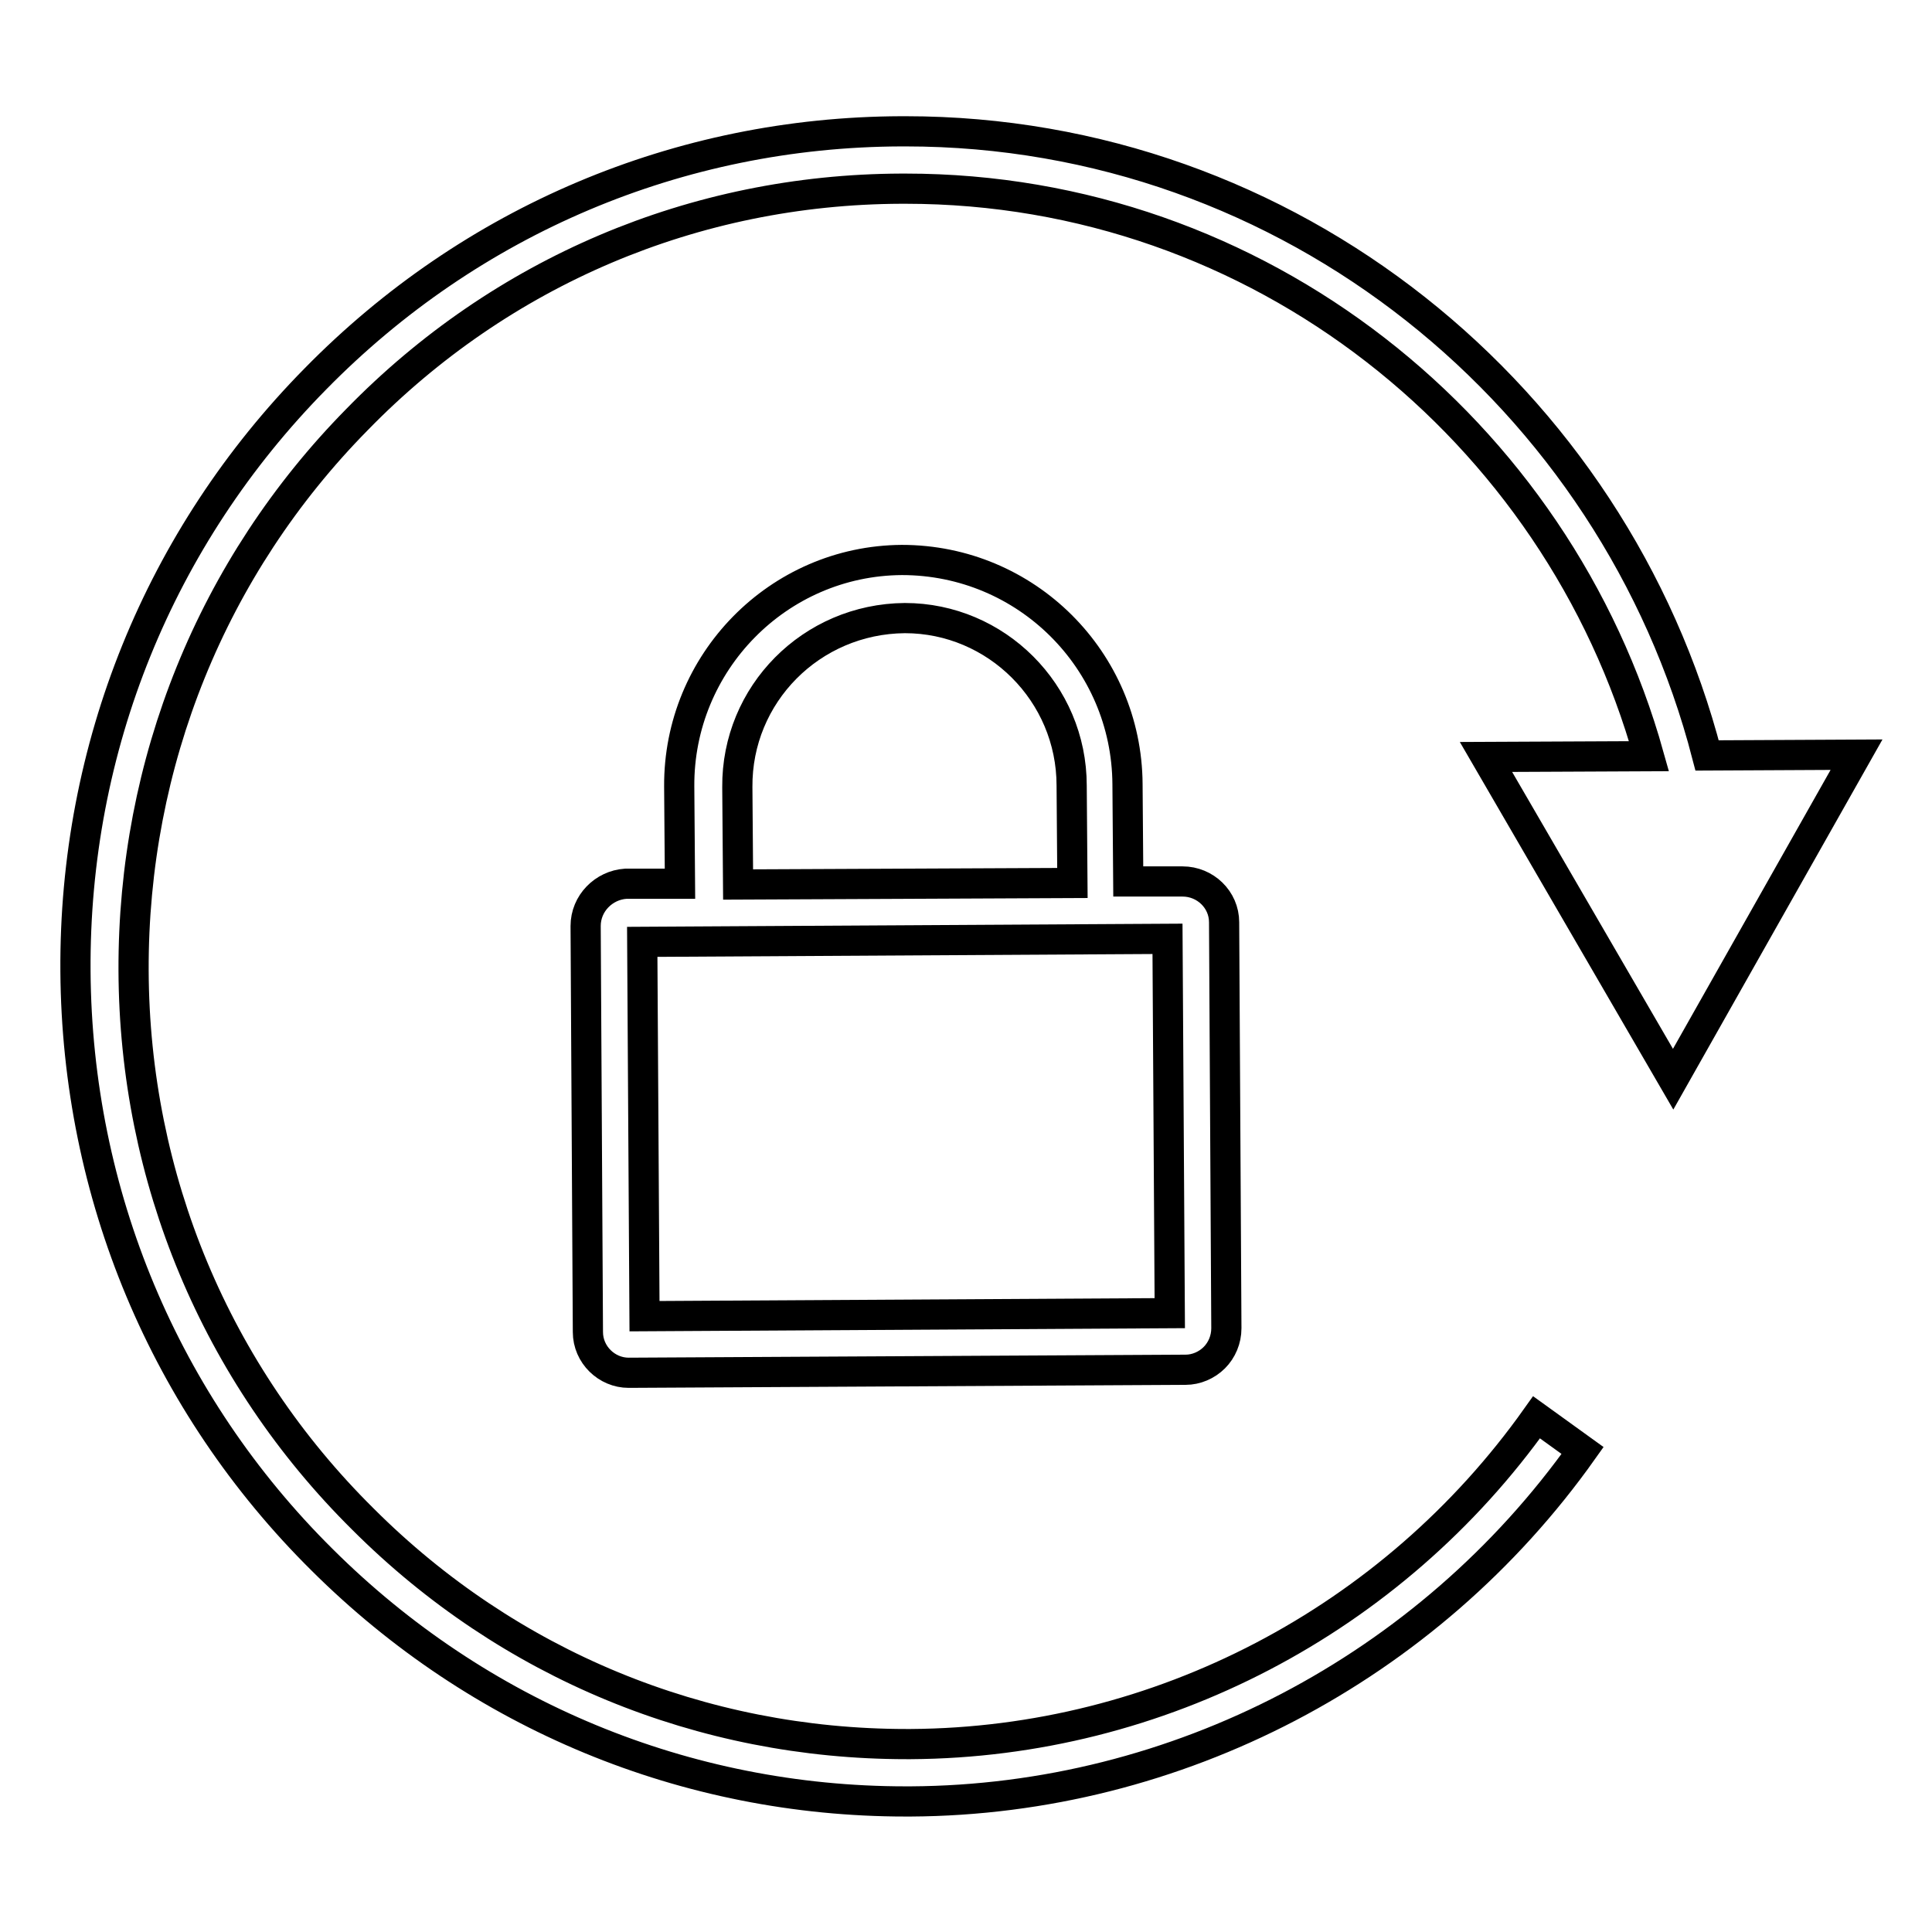 <?xml version="1.0" encoding="utf-8"?>
<!-- Svg Vector Icons : http://www.onlinewebfonts.com/icon -->
<!DOCTYPE svg PUBLIC "-//W3C//DTD SVG 1.1//EN" "http://www.w3.org/Graphics/SVG/1.1/DTD/svg11.dtd">
<svg version="1.1" xmlns="http://www.w3.org/2000/svg" xmlns:xlink="http://www.w3.org/1999/xlink" x="0px" y="0px" viewBox="0 0 256 256" enable-background="new 0 0 256 256" xml:space="preserve">
<g><g><path stroke-width="4" fill-opacity="0" stroke="#000000"  d="M221.7,143l24.3-43l-19.8,0.1C213.9,52.6,170.9,17.4,120,17.4c-0.2,0-0.4,0-0.6,0C90,17.5,62.4,29.2,41.8,50.2C21.1,71.2,9.8,99.1,10,128.7c0.2,29.5,11.8,57.3,32.7,78c20.7,20.6,48.2,32,77.3,32c0.2,0,0.4,0,0.7,0c35.2-0.2,68.5-17.6,89-46.5l-6.1-4.4c-19.1,26.9-50,43.1-82.9,43.3c-0.2,0-0.4,0-0.6,0c-27.1,0-52.7-10.5-72-29.8c-19.5-19.3-30.3-45.2-30.4-72.7c-0.1-27.5,10.4-53.5,29.6-73C66.4,36,92,25.1,119.4,25c0.2,0,0.4,0,0.6,0c46.8,0,86.4,31.9,98.5,75.2l-21.6,0.1L221.7,143z"/><path stroke-width="4" fill-opacity="0" stroke="#000000"  d="M77.6,122.7l0.3,53.8c0,3,2.5,5.4,5.4,5.4h0l73.8-0.4c1.4,0,2.8-0.6,3.8-1.6c1-1,1.6-2.4,1.6-3.9l-0.3-53.8c0-3-2.5-5.4-5.5-5.4l-7.2,0l-0.1-12.9c-0.1-16.4-13.4-29.7-29.9-29.7c-16.4,0.1-29.6,13.6-29.5,30l0.1,12.9l-7.2,0C80,117.3,77.6,119.7,77.6,122.7z M97.7,104.3c-0.1-12.3,9.8-22.3,22.2-22.4c12.1,0,22.1,9.9,22.1,22.2l0.1,12.9l-22.1,0.1l-22.2,0.1L97.7,104.3z M154.7,124.4l0.3,49.6l-69.6,0.4l-0.3-49.6L154.7,124.4z"/></g></g>
</svg>